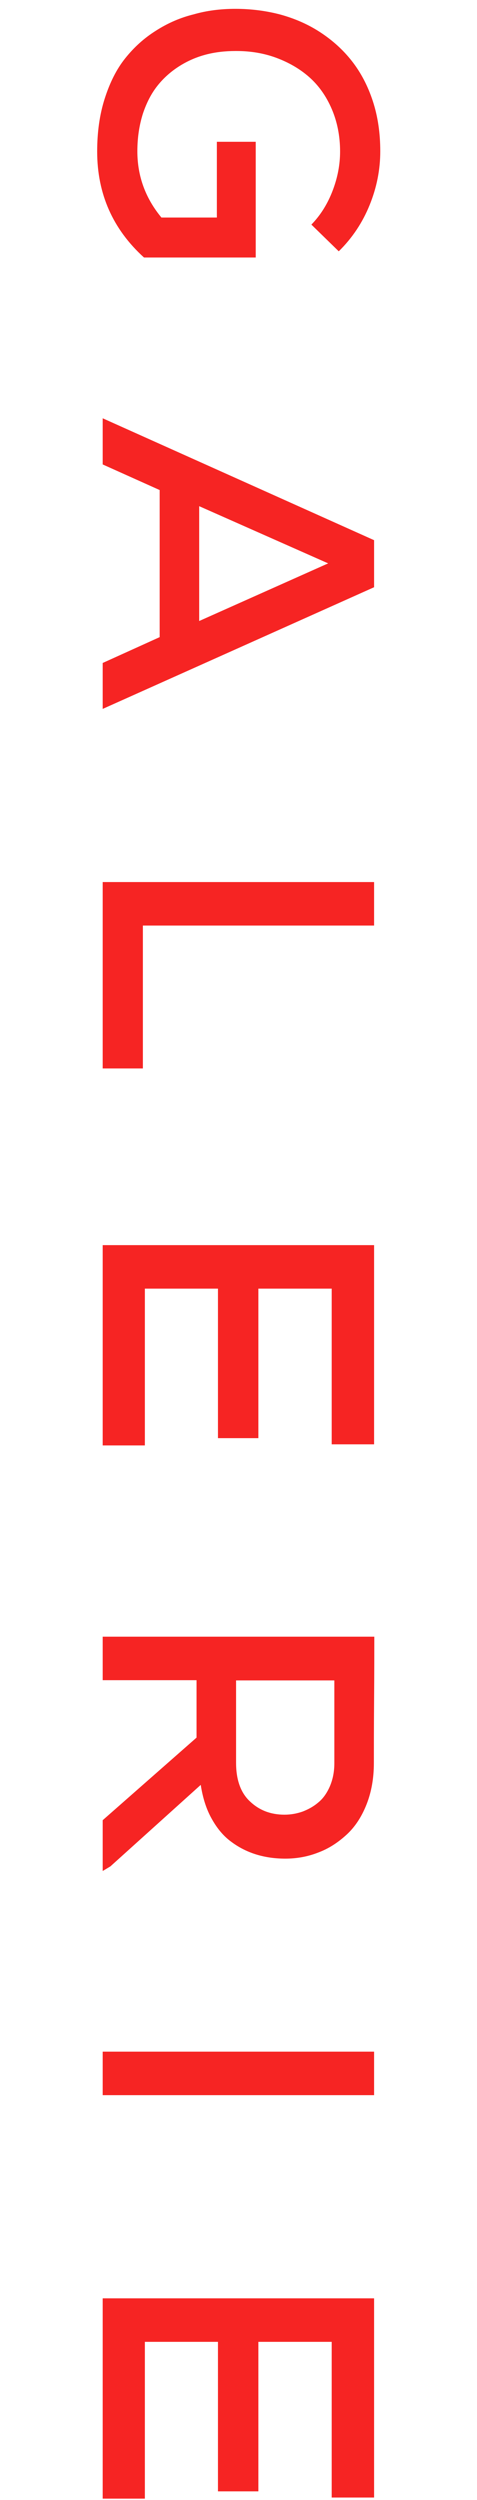 <?xml version="1.0" encoding="utf-8"?>
<!-- Generator: $$$/GeneralStr/196=Adobe Illustrator 27.6.0, SVG Export Plug-In . SVG Version: 6.00 Build 0)  -->
<svg version="1.1" id="Calque_1" xmlns="http://www.w3.org/2000/svg" xmlns:xlink="http://www.w3.org/1999/xlink" x="0px" y="0px"
	 viewBox="0 0 216 1132" style="enable-background:new 0 0 216 1132;" xml:space="preserve">
<style type="text/css">
	.st0{fill:#F62423;}
</style>
<path class="st0" d="M106.6,4c7.1,0,14,0.9,20.4,2.6c6.5,1.8,12.5,4.4,18,8c5.5,3.6,10.3,7.9,14.3,13c4,5.1,7.2,11.1,9.5,18.1
	c2.3,7,3.4,14.6,3.4,22.8c0,8.3-1.6,16.4-4.8,24.3c-3.2,7.9-7.8,14.9-14,21L141,101.7c4.1-4.2,7.3-9.3,9.6-15.3
	c2.3-6,3.4-11.9,3.4-17.8c0-7-1.3-13.5-3.8-19.3c-2.5-5.8-5.9-10.6-10.2-14.4c-4.3-3.8-9.4-6.7-15.1-8.8c-5.5-2-11.4-3-17.8-3
	c-0.2,0-0.3,0-0.5,0c-4.6,0-9.1,0.5-13.3,1.6c-4.2,1.1-8.2,2.8-12,5.2c-3.8,2.4-7.1,5.3-9.9,8.8s-5,7.7-6.7,12.8
	c-1.6,5.1-2.5,10.7-2.5,17c0,11.3,3.7,21.3,10.9,30h25.1V64.2h17.6v52.4H65.2C51.1,103.8,44,87.8,44,68.6c0-8.7,1.1-16.7,3.4-23.9
	s5.3-13.3,9.3-18.3s8.5-9.1,13.9-12.5c5.3-3.4,11-5.9,17.1-7.4C93.6,4.8,99.9,4,106.6,4z"/>
<path class="st0" d="M46.5,189.4l122.9,55.2v21.3L46.5,321v-20.8l25.8-11.7v-66.6l-25.8-11.6V189.4z M90.2,229.2v52l58.4-26.1
	L90.2,229.2z"/>
<path class="st0" d="M46.5,399.4h122.9v19.7H64.7v64.7H46.5V399.4z"/>
<path class="st0" d="M46.5,563.8h122.9V654h-19.2v-70.5H117v67.7H98.7v-67.7H65.6v71H46.5V563.8z"/>
<path class="st0" d="M46.5,741.1h123c0,6.4,0,15.9-0.1,28.6c-0.1,12.7-0.1,22.2-0.1,28.6c0,6.9-1.1,13.1-3.3,18.7
	c-2.2,5.6-5.2,10.2-9,13.7s-8,6.3-12.8,8.1c-4.8,1.9-9.8,2.8-15,2.8c-4.6,0-8.9-0.6-12.9-1.8c-4-1.2-7.9-3.1-11.4-5.7
	c-3.5-2.5-6.5-6-9-10.5c-2.5-4.4-4.1-9.6-5-15.4L50,845.1l-3.5,2.1v-23l42.5-37.4v-26H46.5V741.1z M106.9,760.8v37.4
	c0,7.7,2.1,13.6,6.3,17.5c4.2,4,9.4,6,15.6,6c2.9,0,5.6-0.5,8.2-1.4c2.6-1,5-2.3,7.2-4.2c2.2-1.8,3.9-4.3,5.2-7.3
	c1.3-3.1,2-6.5,2-10.4v-37.5H106.9z"/>
<path class="st0" d="M46.5,929h122.9v19.7H46.5V929z"/>
<path class="st0" d="M46.5,1040.7h122.9v90.2h-19.2v-70.5H117v67.7H98.7v-67.7H65.6v71H46.5V1040.7z"/>
</svg>
